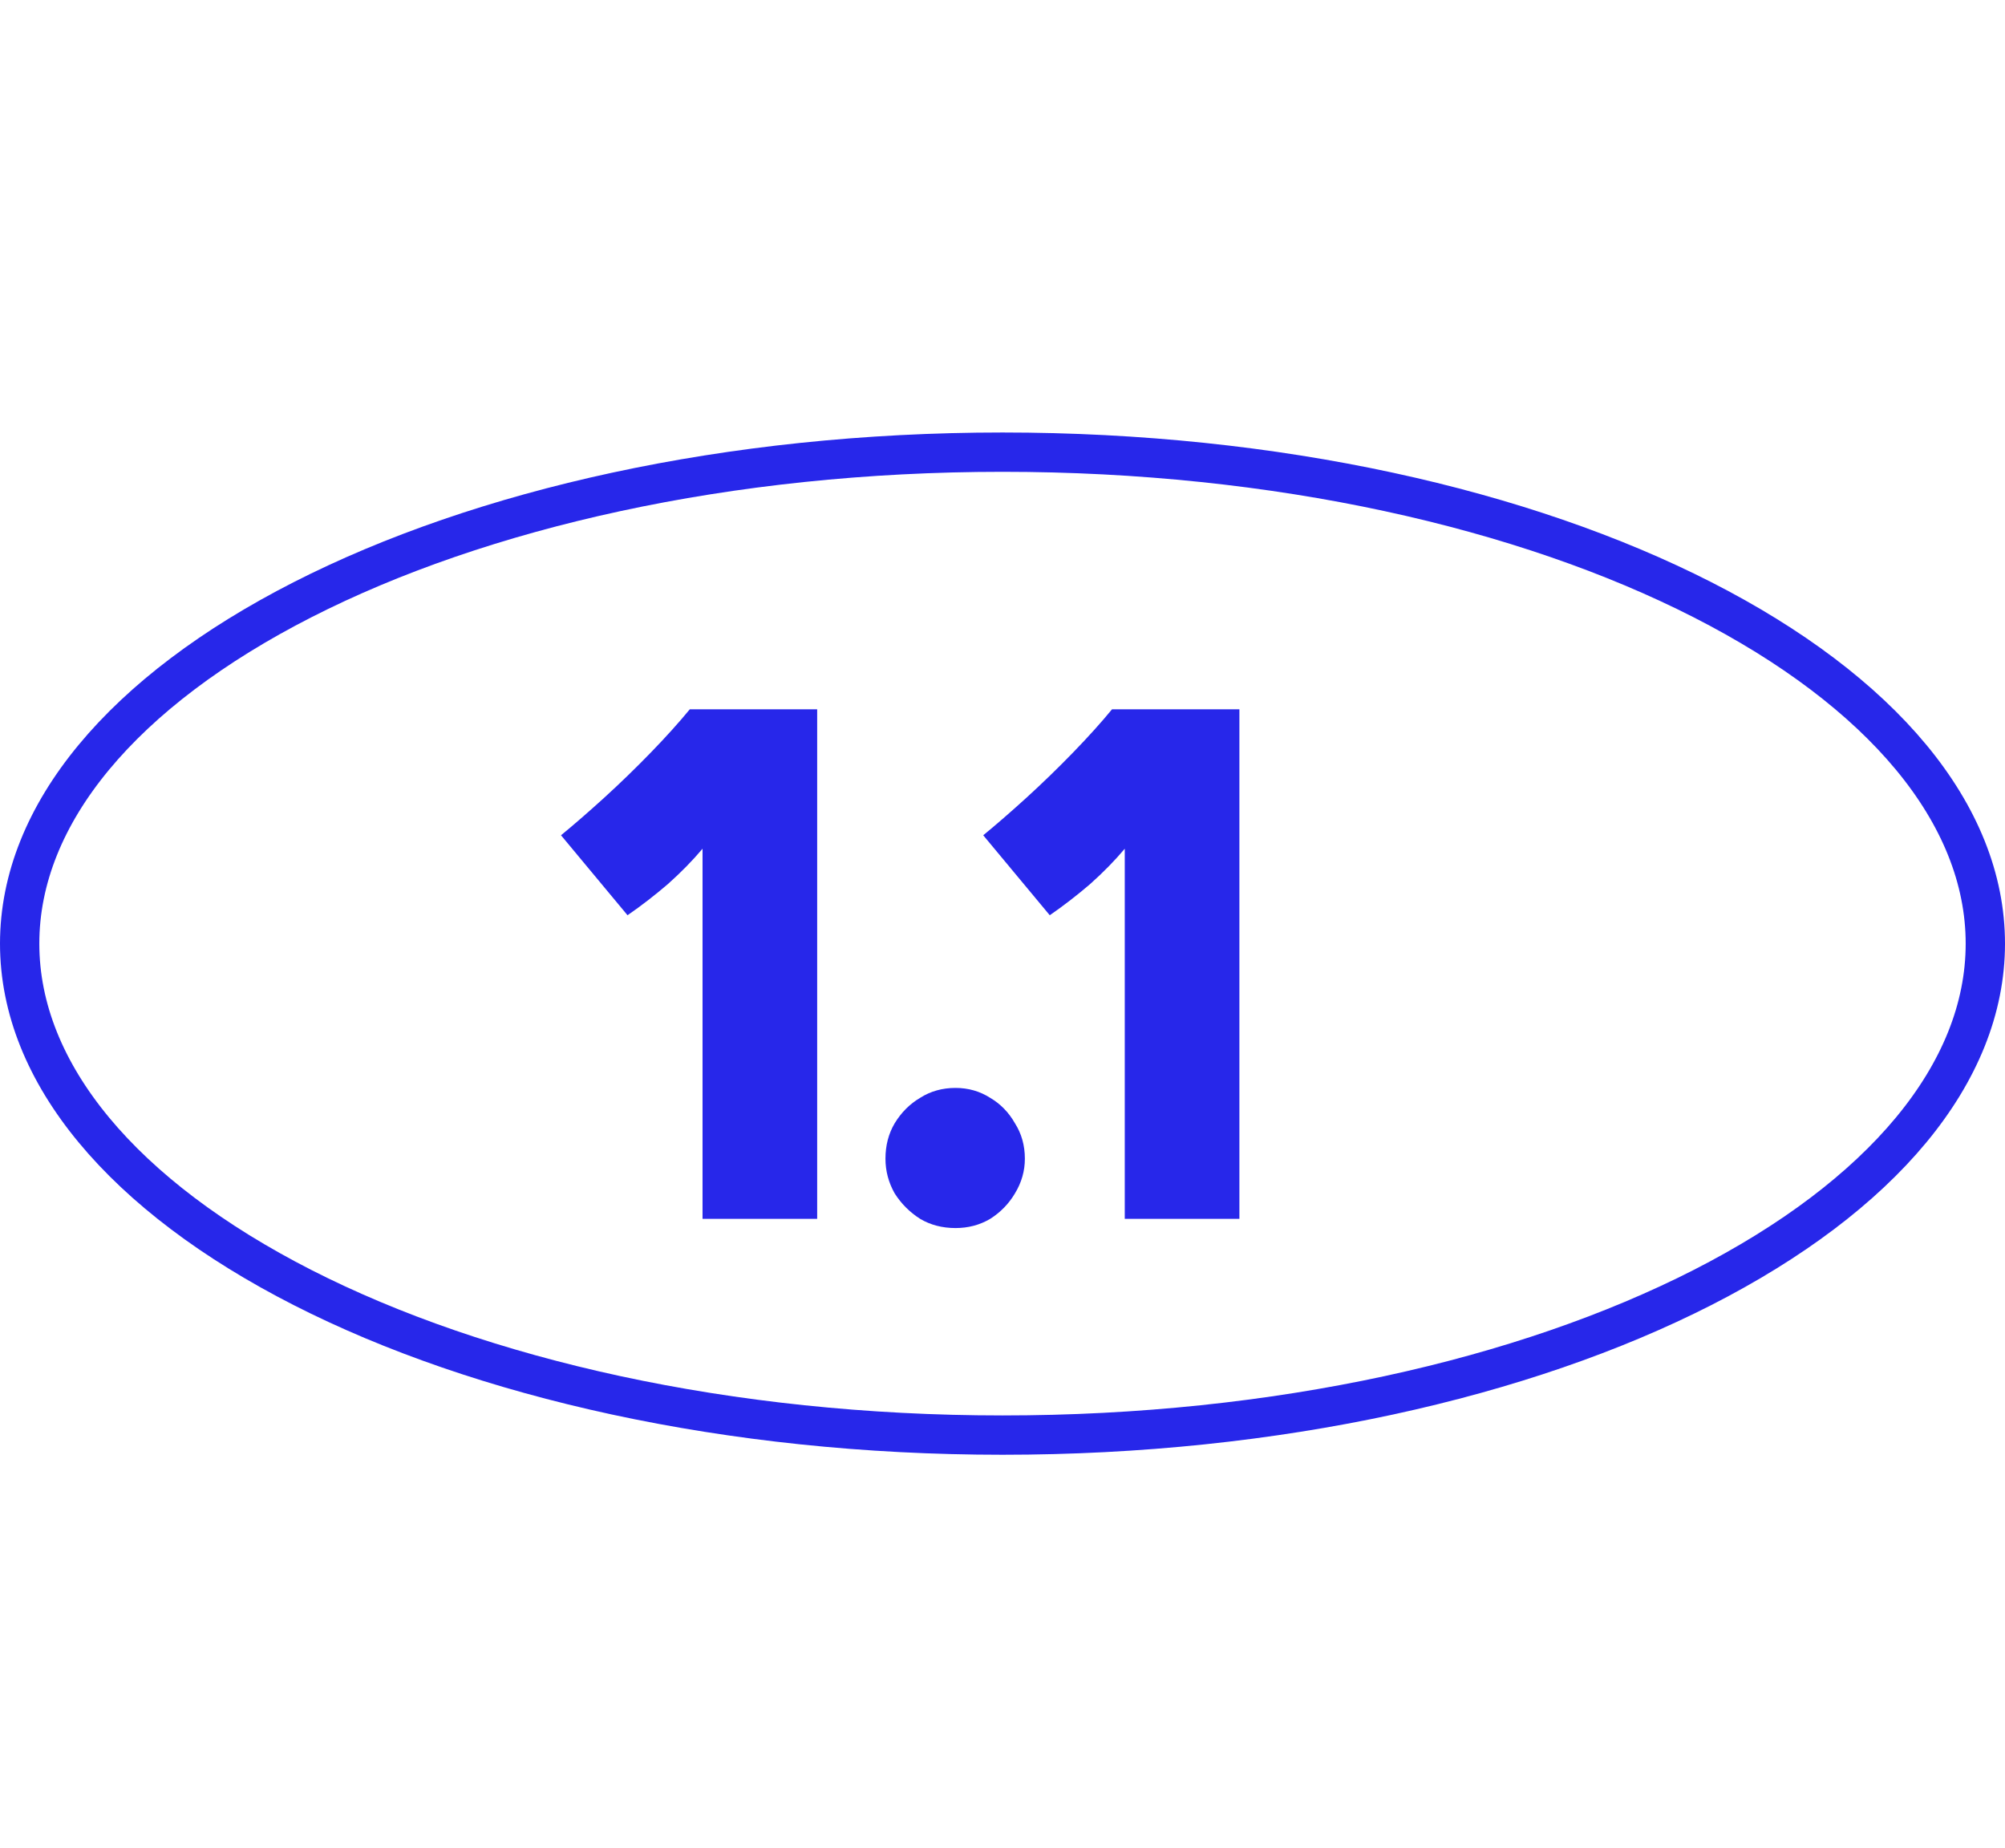 <svg xmlns="http://www.w3.org/2000/svg" width="51" height="47" viewBox="0 0 51 47" fill="none"><path d="M15.962 23.278L14.27 21.244C14.606 20.968 14.972 20.65 15.368 20.29C15.776 19.918 16.172 19.534 16.556 19.138C16.94 18.742 17.27 18.376 17.546 18.04H20.786V31H17.87V21.586C17.618 21.886 17.324 22.186 16.988 22.486C16.652 22.774 16.31 23.038 15.962 23.278ZM24.305 31.234C23.969 31.234 23.669 31.156 23.405 31C23.141 30.832 22.925 30.616 22.757 30.352C22.601 30.076 22.523 29.782 22.523 29.47C22.523 29.134 22.601 28.834 22.757 28.57C22.925 28.294 23.141 28.078 23.405 27.922C23.669 27.754 23.969 27.67 24.305 27.67C24.629 27.67 24.923 27.754 25.187 27.922C25.451 28.078 25.661 28.294 25.817 28.57C25.985 28.834 26.069 29.134 26.069 29.47C26.069 29.782 25.985 30.076 25.817 30.352C25.661 30.616 25.451 30.832 25.187 31C24.923 31.156 24.629 31.234 24.305 31.234ZM26.702 23.278L25.01 21.244C25.346 20.968 25.712 20.65 26.108 20.29C26.516 19.918 26.912 19.534 27.296 19.138C27.68 18.742 28.01 18.376 28.286 18.04H31.526V31H28.61V21.586C28.358 21.886 28.064 22.186 27.728 22.486C27.392 22.774 27.05 23.038 26.702 23.278Z" fill="#2727EA"></path><path d="M50.5 24C50.5 27.303 47.862 30.423 43.304 32.747C38.773 35.057 32.48 36.5 25.5 36.5C18.52 36.5 12.227 35.057 7.696 32.747C3.138 30.423 0.5 27.303 0.5 24C0.5 20.697 3.138 17.577 7.696 15.253C12.227 12.943 18.52 11.5 25.5 11.5C32.48 11.5 38.773 12.943 43.304 15.253C47.862 17.577 50.5 20.697 50.5 24Z" stroke="#2727EA"></path></svg>